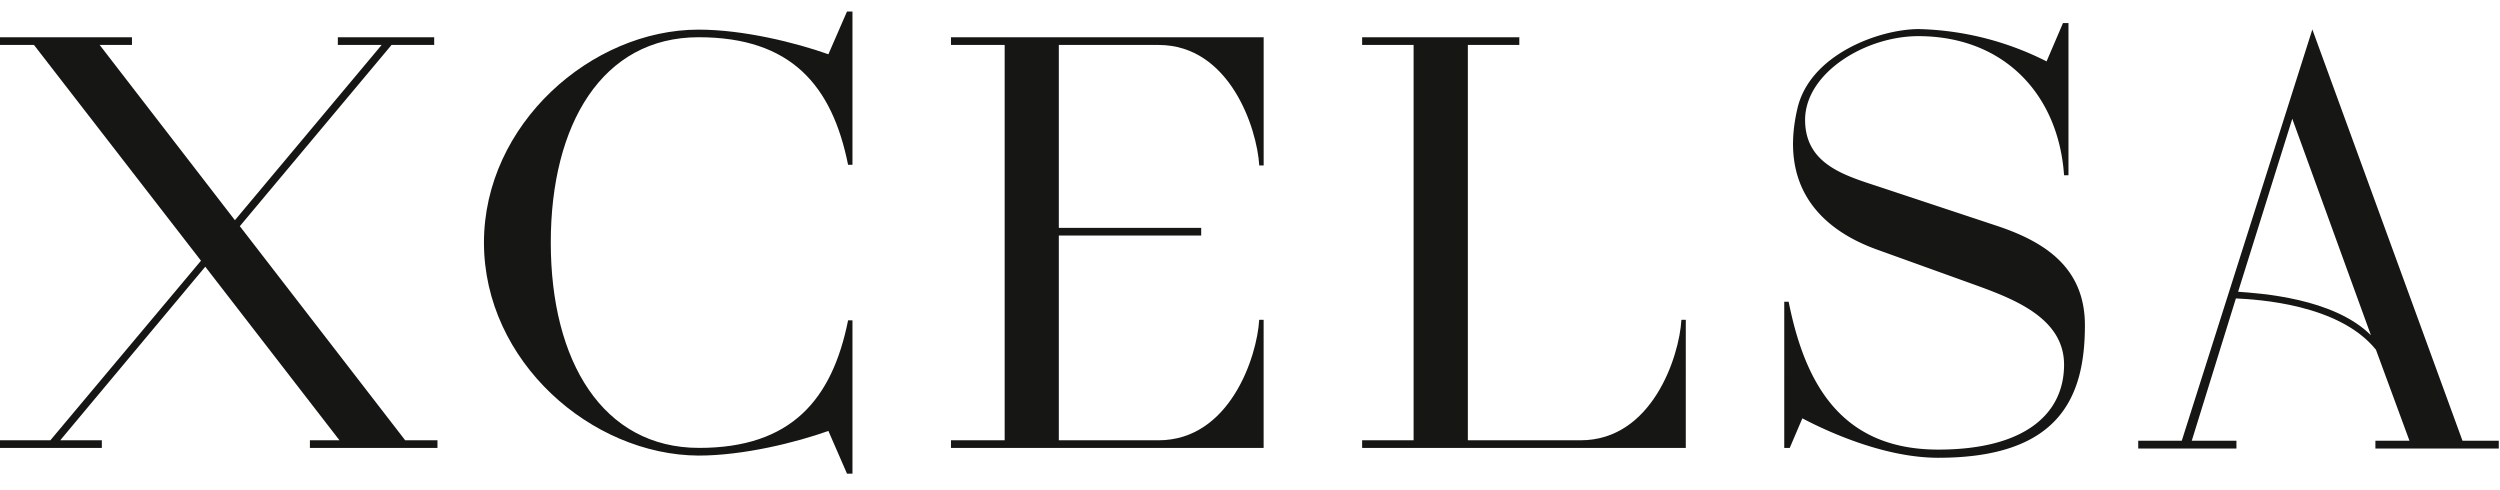 <?xml version="1.0" encoding="UTF-8"?>
<svg xmlns="http://www.w3.org/2000/svg" xmlns:xlink="http://www.w3.org/1999/xlink" width="408" height="80" viewBox="0 0 408 80">
  <defs>
    <clipPath id="clip-path">
      <rect id="Rectángulo_2" data-name="Rectángulo 2" width="408" height="80" transform="translate(546 543)" fill="#fff"></rect>
    </clipPath>
    <clipPath id="clip-path-2">
      <rect id="Rectángulo_1" data-name="Rectángulo 1" width="407.796" height="277.304" fill="none"></rect>
    </clipPath>
  </defs>
  <g id="Enmascarar_grupo_1" data-name="Enmascarar grupo 1" transform="translate(-546 -543)" clip-path="url(#clip-path)">
    <g id="Grupo_2" data-name="Grupo 2" transform="translate(546 343)">
      <g id="Grupo_1" data-name="Grupo 1" clip-path="url(#clip-path-2)">
        <path id="Trazado_1" data-name="Trazado 1" d="M174.674,164.665H144.187S146,135.258,177.121,98.8l3.542-4.457a20.541,20.541,0,0,0-.749-24.986l-2.793-3.489C146,29.408,144.187,0,144.187,0h30.632a39.123,39.123,0,0,0-3.92,9.065c-3.55,12.655-1.4,26.044,9.9,44.486,4.032,6.589,11.1,16.011,17.31,23.967a7.012,7.012,0,0,1,.274,9.569c-6.27,8.029-13.489,17.635-17.584,24.32-11.307,18.443-13.449,31.831-9.9,44.485a39.049,39.049,0,0,0,3.779,8.773" fill="#161615"></path>
        <path id="Trazado_2" data-name="Trazado 2" d="M234.31,164.665h30.483s-1.807-29.407-32.93-65.867l-3.542-4.457a20.539,20.539,0,0,1,.746-24.986l2.8-3.489C262.986,29.408,264.793,0,264.793,0H234.164a39.27,39.27,0,0,1,3.922,9.065c3.545,12.655,1.4,26.044-9.9,44.486-4.04,6.589-11.107,16.011-17.315,23.967a7.015,7.015,0,0,0-.274,9.569c6.272,8.029,13.491,17.635,17.587,24.32,11.306,18.443,13.444,31.831,9.9,44.485a39.142,39.142,0,0,1-3.779,8.773" fill="#161615"></path>
        <path id="Trazado_3" data-name="Trazado 3" d="M32.8,242.547,5.544,207.335H0v-1.253H21.537v1.253H16.263l22.073,28.6,23.949-28.6H55.136v-1.253H70.86v1.253H63.9L39.139,236.913l26.986,34.94h5.27V273.1H50.576v-1.249H55.4l-21.9-28.324L9.829,271.853h6.79V273.1H0v-1.249H8.223Z" fill="#161615"></path>
        <path id="Trazado_4" data-name="Trazado 4" d="M139.123,277.3h-.894l-3.036-6.97c-5.276,1.877-13.853,4.02-21.179,4.02-17.516-.089-35.032-15.369-35.032-34.761,0-19.3,17.516-34.754,35.032-34.754,7.326,0,15.9,2.14,21.179,4.02l3.036-6.977h.894V226.9h-.716c-2.6-12.952-9.292-20.823-24.393-20.823-15.734,0-24.126,14.209-24.126,33.511,0,19.392,8.485,33.509,24.212,33.509,15.015,0,21.71-7.863,24.307-20.816h.716Z" fill="#161615"></path>
        <path id="Trazado_5" data-name="Trazado 5" d="M155.2,273.1v-1.249h8.762V207.335H155.2v-1.252h51.03V227h-.721c-.358-6.082-4.827-19.664-16.44-19.664H172.8v29.848h23.234v1.25H172.8v33.42h16.263c11.613,0,16.082-13.584,16.44-19.659h.721V273.1Z" fill="#161615"></path>
        <path id="Trazado_6" data-name="Trazado 6" d="M222.3,271.853H230.7V207.335H222.3v-1.252h25.653v1.252h-8.4v64.518h18.411c11.616,0,16.088-13.585,16.443-19.66h.714V273.1H222.3Z" fill="#161615"></path>
        <path id="Trazado_7" data-name="Trazado 7" d="M294.142,268.281l-2.057,4.82h-.895V249.244h.718c2.585,12.96,8.308,24.13,24.4,24.13,14.119,0,20.547-5.812,20.547-13.854,0-7.415-7.775-10.544-13.845-12.779l-16.624-5.988c-9.474-3.393-16-10.453-13.047-23.052,2.054-8.843,13.4-12.956,19.838-12.956A48.691,48.691,0,0,1,334,210.018l2.681-6.258h.894V228.6h-.721c-.891-13.048-9.647-22.6-23.589-22.7-8.757-.088-18.673,5.99-18.673,13.668,0,7.506,6.964,9.2,12.6,11.086l18.587,6.165c7.86,2.594,14.478,6.789,14.478,16.262,0,11.7-4.109,21.627-23.947,21.627-8.226,0-17.067-3.754-22.162-6.433" fill="#161615"></path>
        <path id="Trazado_8" data-name="Trazado 8" d="M348.958,273.2v-1.277h7.11l21.307-67.118,24.5,67.118H407.8V273.2H387.665v-1.277h5.557l-5.466-14.844c-6.007-7.466-19.308-8.2-22.858-8.377l-7.2,23.221h7.289V273.2Zm16.3-25.586c3.554.266,15.572,1,21.679,7.1L374.1,219.381Z" fill="#161615"></path>
      </g>
    </g>
  </g>
</svg>

